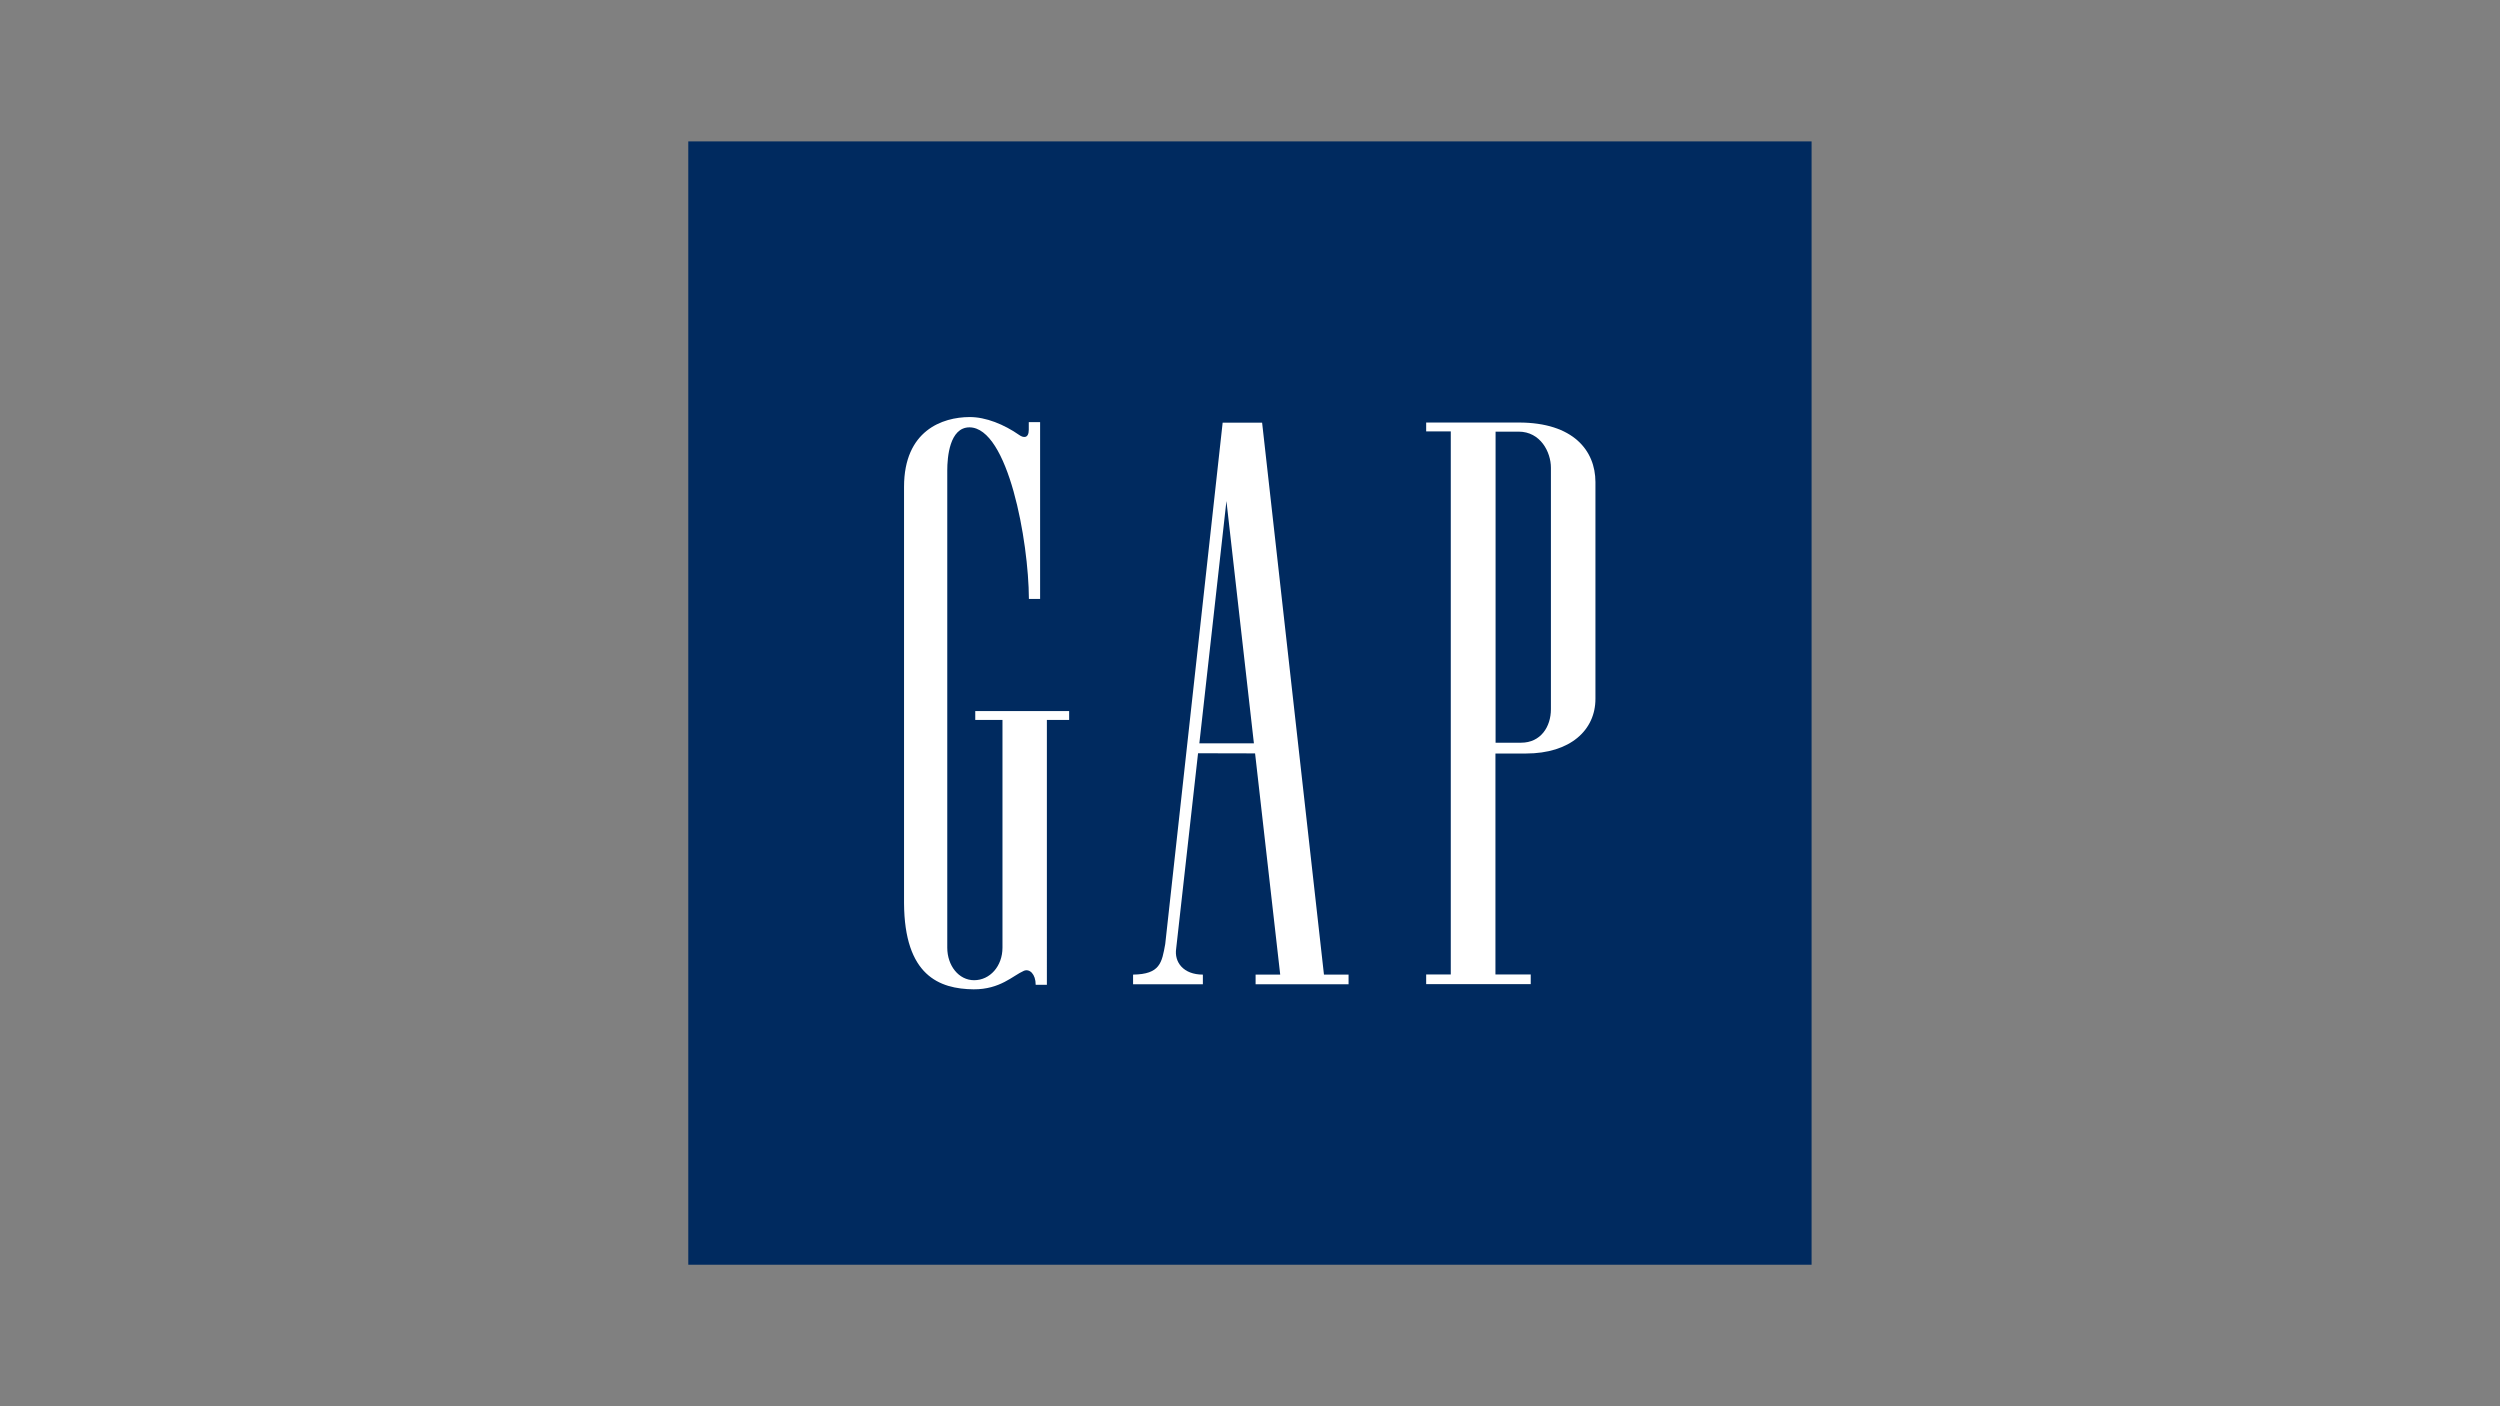 <?xml version="1.0" encoding="utf-8"?>
<!-- Generator: Adobe Illustrator 26.2.1, SVG Export Plug-In . SVG Version: 6.00 Build 0)  -->
<svg version="1.1" id="Layer_1" xmlns="http://www.w3.org/2000/svg" xmlns:xlink="http://www.w3.org/1999/xlink" x="0px" y="0px"
	 viewBox="0 0 1920 1080" style="enable-background:new 0 0 1920 1080;" xml:space="preserve">
<rect x="0" y="0" width="1920" height="1080" fill="#808080" stroke="none"/>
<style type="text/css">
	.st0{clip-path:url(#SVGID_00000019637162586580914480000008446116143507049112_);fill:#002A5F;}
	.st1{clip-path:url(#SVGID_00000088109439033745087610000011205826148043223473_);fill:#FFFFFF;}
	.st2{clip-path:url(#SVGID_00000147899520006718134830000011647541651092570023_);fill:#FFFFFF;}
	.st3{clip-path:url(#SVGID_00000111154595389425818940000003685691787779363768_);fill:#FFFFFF;}
</style>
<g>
	<g>
		<g>
			<g>
				<defs>
					<rect id="SVGID_1_" x="528.6" y="108.6" width="862.8" height="862.8"/>
				</defs>
				<clipPath id="SVGID_00000054970631194238031300000005698344162407033986_">
					<use xlink:href="#SVGID_1_"  style="overflow:visible;"/>
				</clipPath>
				<polygon style="clip-path:url(#SVGID_00000054970631194238031300000005698344162407033986_);fill:#002A5F;" points="960,108.6 
					528.6,108.6 528.6,540 528.6,971.3 960,971.3 1391.3,971.3 1391.3,540 1391.3,108.6 				"/>
			</g>
		</g>
		<g>
			<g>
				<defs>
					<rect id="SVGID_00000018943839253363577600000005521285862886679695_" x="528.6" y="108.6" width="862.8" height="862.8"/>
				</defs>
				<clipPath id="SVGID_00000015333484977921678980000007535686526765601200_">
					<use xlink:href="#SVGID_00000018943839253363577600000005521285862886679695_"  style="overflow:visible;"/>
				</clipPath>
				<path style="clip-path:url(#SVGID_00000015333484977921678980000007535686526765601200_);fill:#FFFFFF;" d="M1148.4,331.5h17.9
					c16.8,0,24.8,15.7,24.8,27.7v185.5c0,13.4-7.8,25.7-22.9,25.7h-19.6v-239H1148.4z M1166.4,324.5h-71.1v6.8h18.9v417.1h-18.9v7.4
					h80.3v-7.4h-27.1V578.7h23.4c34,0,53.4-17.9,53.4-42V370.1C1225.2,346.2,1208.5,324.5,1166.4,324.5"/>
			</g>
		</g>
		<g>
			<g>
				<defs>
					<rect id="SVGID_00000088123141328559455060000017057563135083810727_" x="528.6" y="108.6" width="862.8" height="862.8"/>
				</defs>
				<clipPath id="SVGID_00000026133549050566565870000010896258326896276126_">
					<use xlink:href="#SVGID_00000088123141328559455060000017057563135083810727_"  style="overflow:visible;"/>
				</clipPath>
				<path style="clip-path:url(#SVGID_00000026133549050566565870000010896258326896276126_);fill:#FFFFFF;" d="M790.1,330
					c0,6.8-4.1,6.4-7.3,4.1c-11.6-8.1-25.7-13.9-38.3-13.8c-20.6,0.1-50.2,10.2-50.2,53.6v319.7c0.3,55.6,27,65.9,53.4,66.2
					c20.5,0.1,30.3-10.6,38.6-14.2c4.4-1.9,9.1,2.5,9.1,10.7h8.6V552.9h17.1v-6.8H749v6.8h20.9v174.9c0,14.2-9.6,25-21.8,25
					c-11.8,0-20.6-11.2-20.6-25V361.3c0-10,1.7-33.1,17.1-33.1c29.6,0.3,45.4,87,45.6,131.8h8.6V324.2h-8.7V330z"/>
			</g>
		</g>
		<g>
			<g>
				<defs>
					<rect id="SVGID_00000147178699297297882360000009466999621728696744_" x="528.6" y="108.6" width="862.8" height="862.8"/>
				</defs>
				<clipPath id="SVGID_00000065056186780178888850000011127071792450047375_">
					<use xlink:href="#SVGID_00000147178699297297882360000009466999621728696744_"  style="overflow:visible;"/>
				</clipPath>
				<path style="clip-path:url(#SVGID_00000065056186780178888850000011127071792450047375_);fill:#FFFFFF;" d="M921.1,570.9
					l20.8-186.1L963,570.9H921.1z M963.9,578.6l19.3,169.9h-18.9v7.4h71.4v-7.4h-18.9l-47.5-423.9h-30.3l-44.1,400.4
					c-2.6,14.4-3.9,23.2-24.7,23.5v7.4h53.6v-7.4c-15.1,0-22.1-9.7-20.5-20l16.8-150L963.9,578.6L963.9,578.6z"/>
			</g>
		</g>
	</g>
</g>
</svg>

